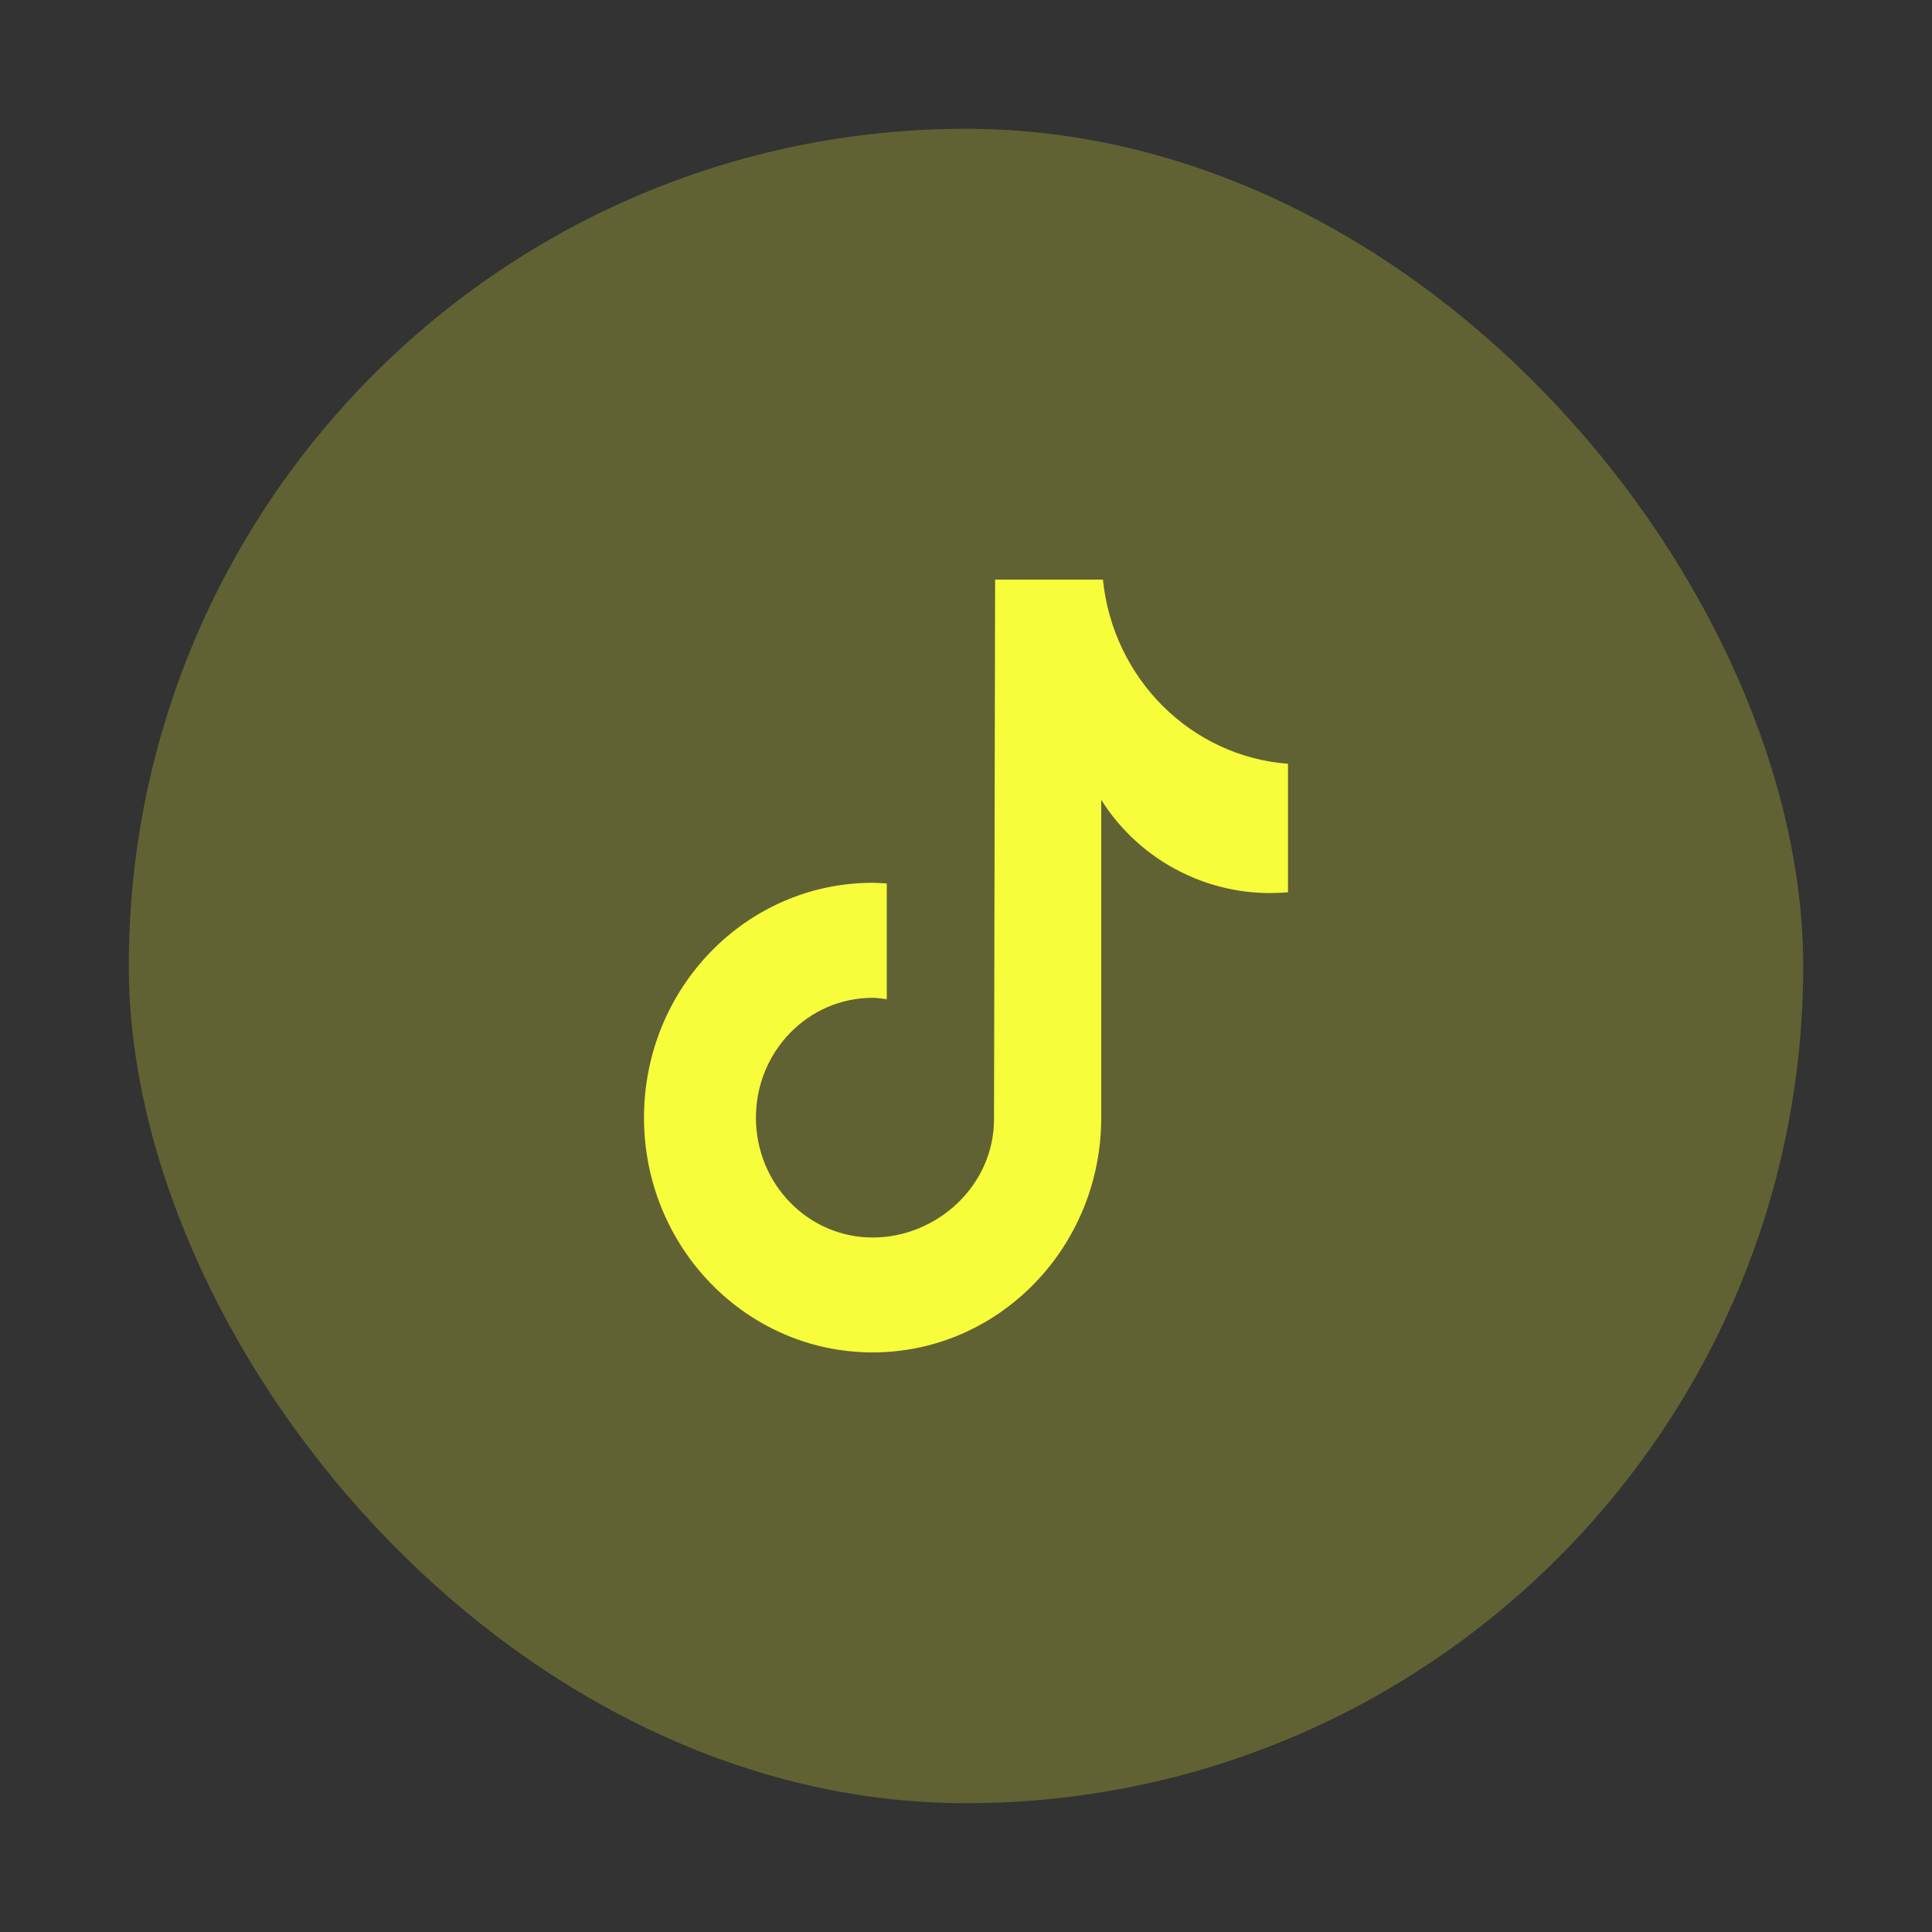 <svg width="30" height="30" viewBox="0 0 30 30" fill="none" xmlns="http://www.w3.org/2000/svg">
<rect x="0" y="0" width="30" height="30" fill="#333333" stroke="none"/>
<rect x="2" y="2" width="26" height="26" rx="13" fill="#C9CE32" fill-opacity="0.3"/>
<path fill-rule="evenodd" clip-rule="evenodd" d="M20 13.855H19.998C19.43 13.906 18.858 13.799 18.347 13.545C17.836 13.292 17.404 12.903 17.1 12.42V17.353C17.1 19.368 15.51 21 13.55 21C11.59 21 10 19.368 10 17.354C10 15.34 11.59 13.708 13.55 13.708C13.625 13.708 13.697 13.715 13.77 13.719V15.516C13.697 15.507 13.625 15.494 13.55 15.494C12.549 15.494 11.738 16.327 11.738 17.355C11.738 18.383 12.548 19.216 13.55 19.216C14.551 19.216 15.435 18.407 15.435 17.379L15.452 9H17.126C17.284 10.541 18.494 11.745 20 11.86V13.855Z" fill="#F7FD3B"/>
</svg>
